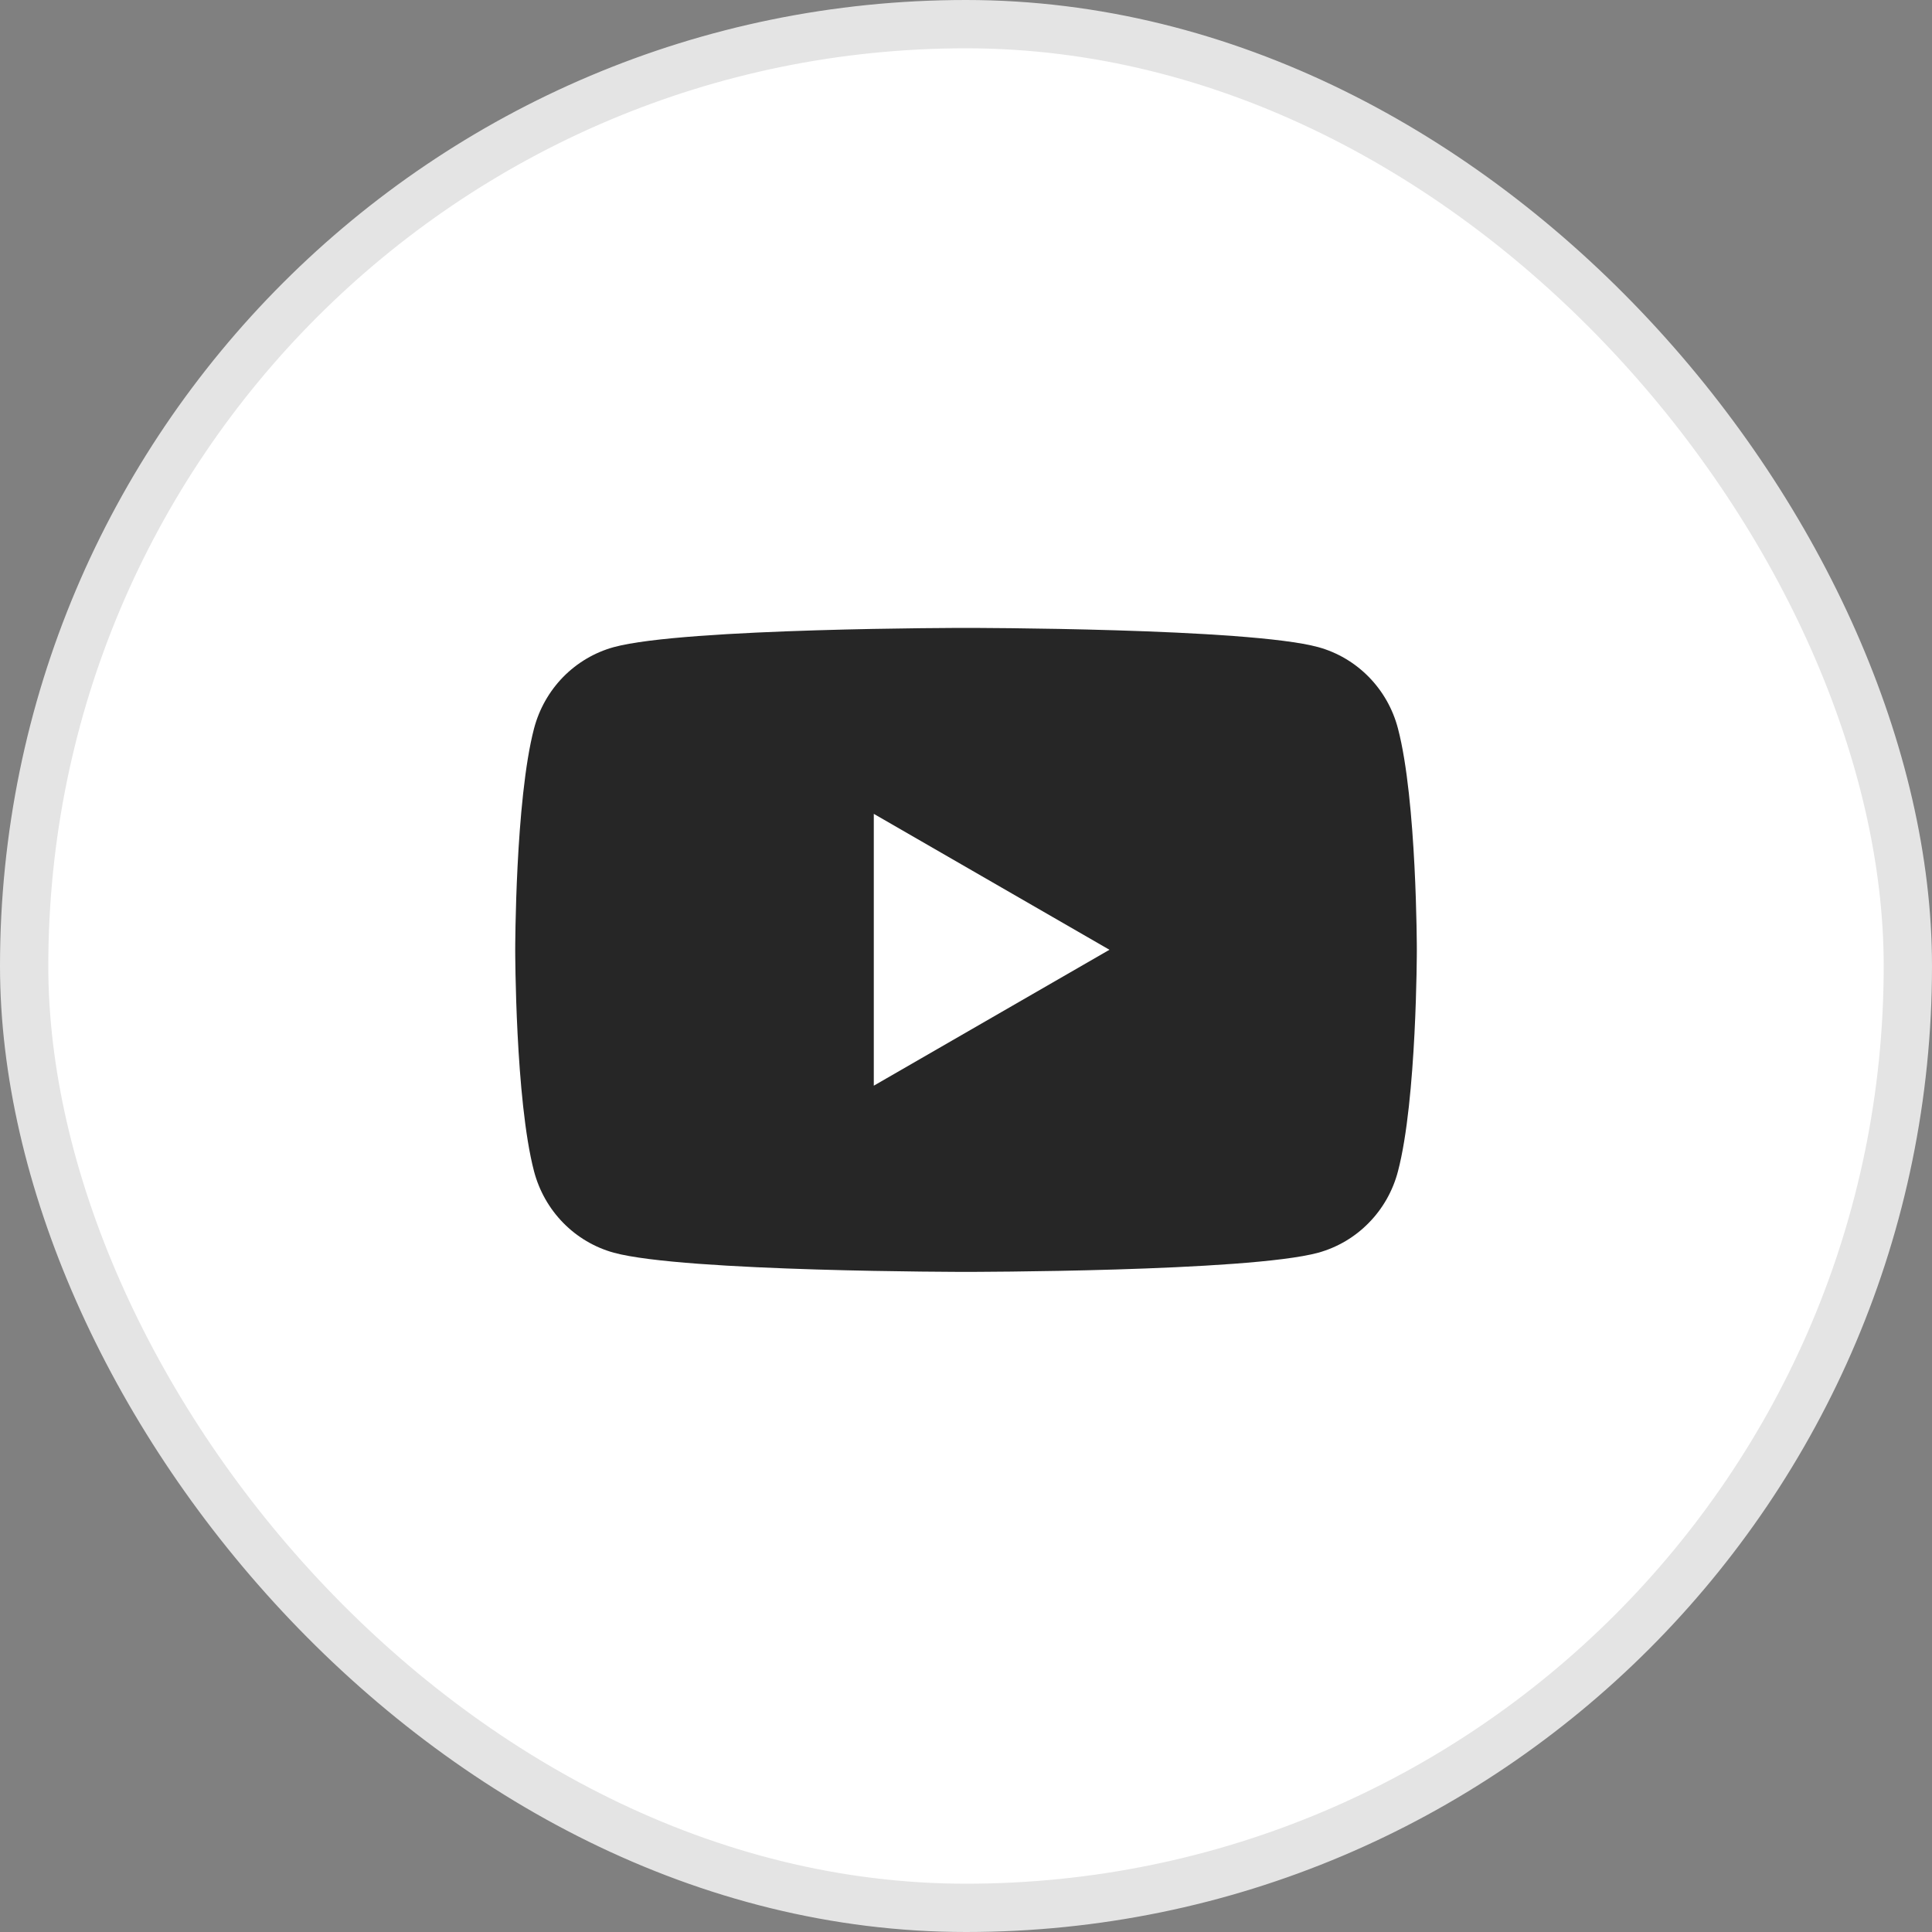 <?xml version="1.0" encoding="utf-8"?>
<svg xmlns="http://www.w3.org/2000/svg" width="40" height="40" viewBox="0 0 40 40" fill="none">
<rect x="0" y="0" width="40" height="40" fill="#808080" stroke="none"/>
<rect x="0.5" y="0.5" width="39" height="39" rx="19.5" fill="white"/>
<rect x="0.5" y="0.5" width="39" height="39" rx="19.5" stroke="#E4E4E4" stroke-linecap="round"/>
<g clip-path="url(#clip0_2504_16191)">
<path d="M28.943 15.082C28.838 14.679 28.63 14.312 28.34 14.016C28.051 13.721 27.689 13.507 27.293 13.398C25.834 13 20 13 20 13C20 13 14.167 13 12.708 13.398C12.311 13.507 11.95 13.721 11.66 14.016C11.371 14.312 11.163 14.679 11.057 15.082C10.667 16.568 10.667 19.667 10.667 19.667C10.667 19.667 10.667 22.766 11.057 24.252C11.163 24.654 11.371 25.022 11.66 25.317C11.95 25.613 12.311 25.826 12.708 25.936C14.167 26.333 20 26.333 20 26.333C20 26.333 25.834 26.333 27.293 25.936C27.689 25.826 28.051 25.613 28.34 25.317C28.63 25.022 28.838 24.654 28.943 24.252C29.334 22.766 29.334 19.667 29.334 19.667C29.334 19.667 29.334 16.568 28.943 15.082Z" fill="#262626"/>
<path d="M18.091 22.478V16.85L22.97 19.664L18.091 22.478Z" fill="white"/>
</g>
<defs>
<clipPath id="clip0_2504_16191">
<rect width="24" height="24" fill="white" transform="translate(8 8)"/>
</clipPath>
</defs>
</svg>